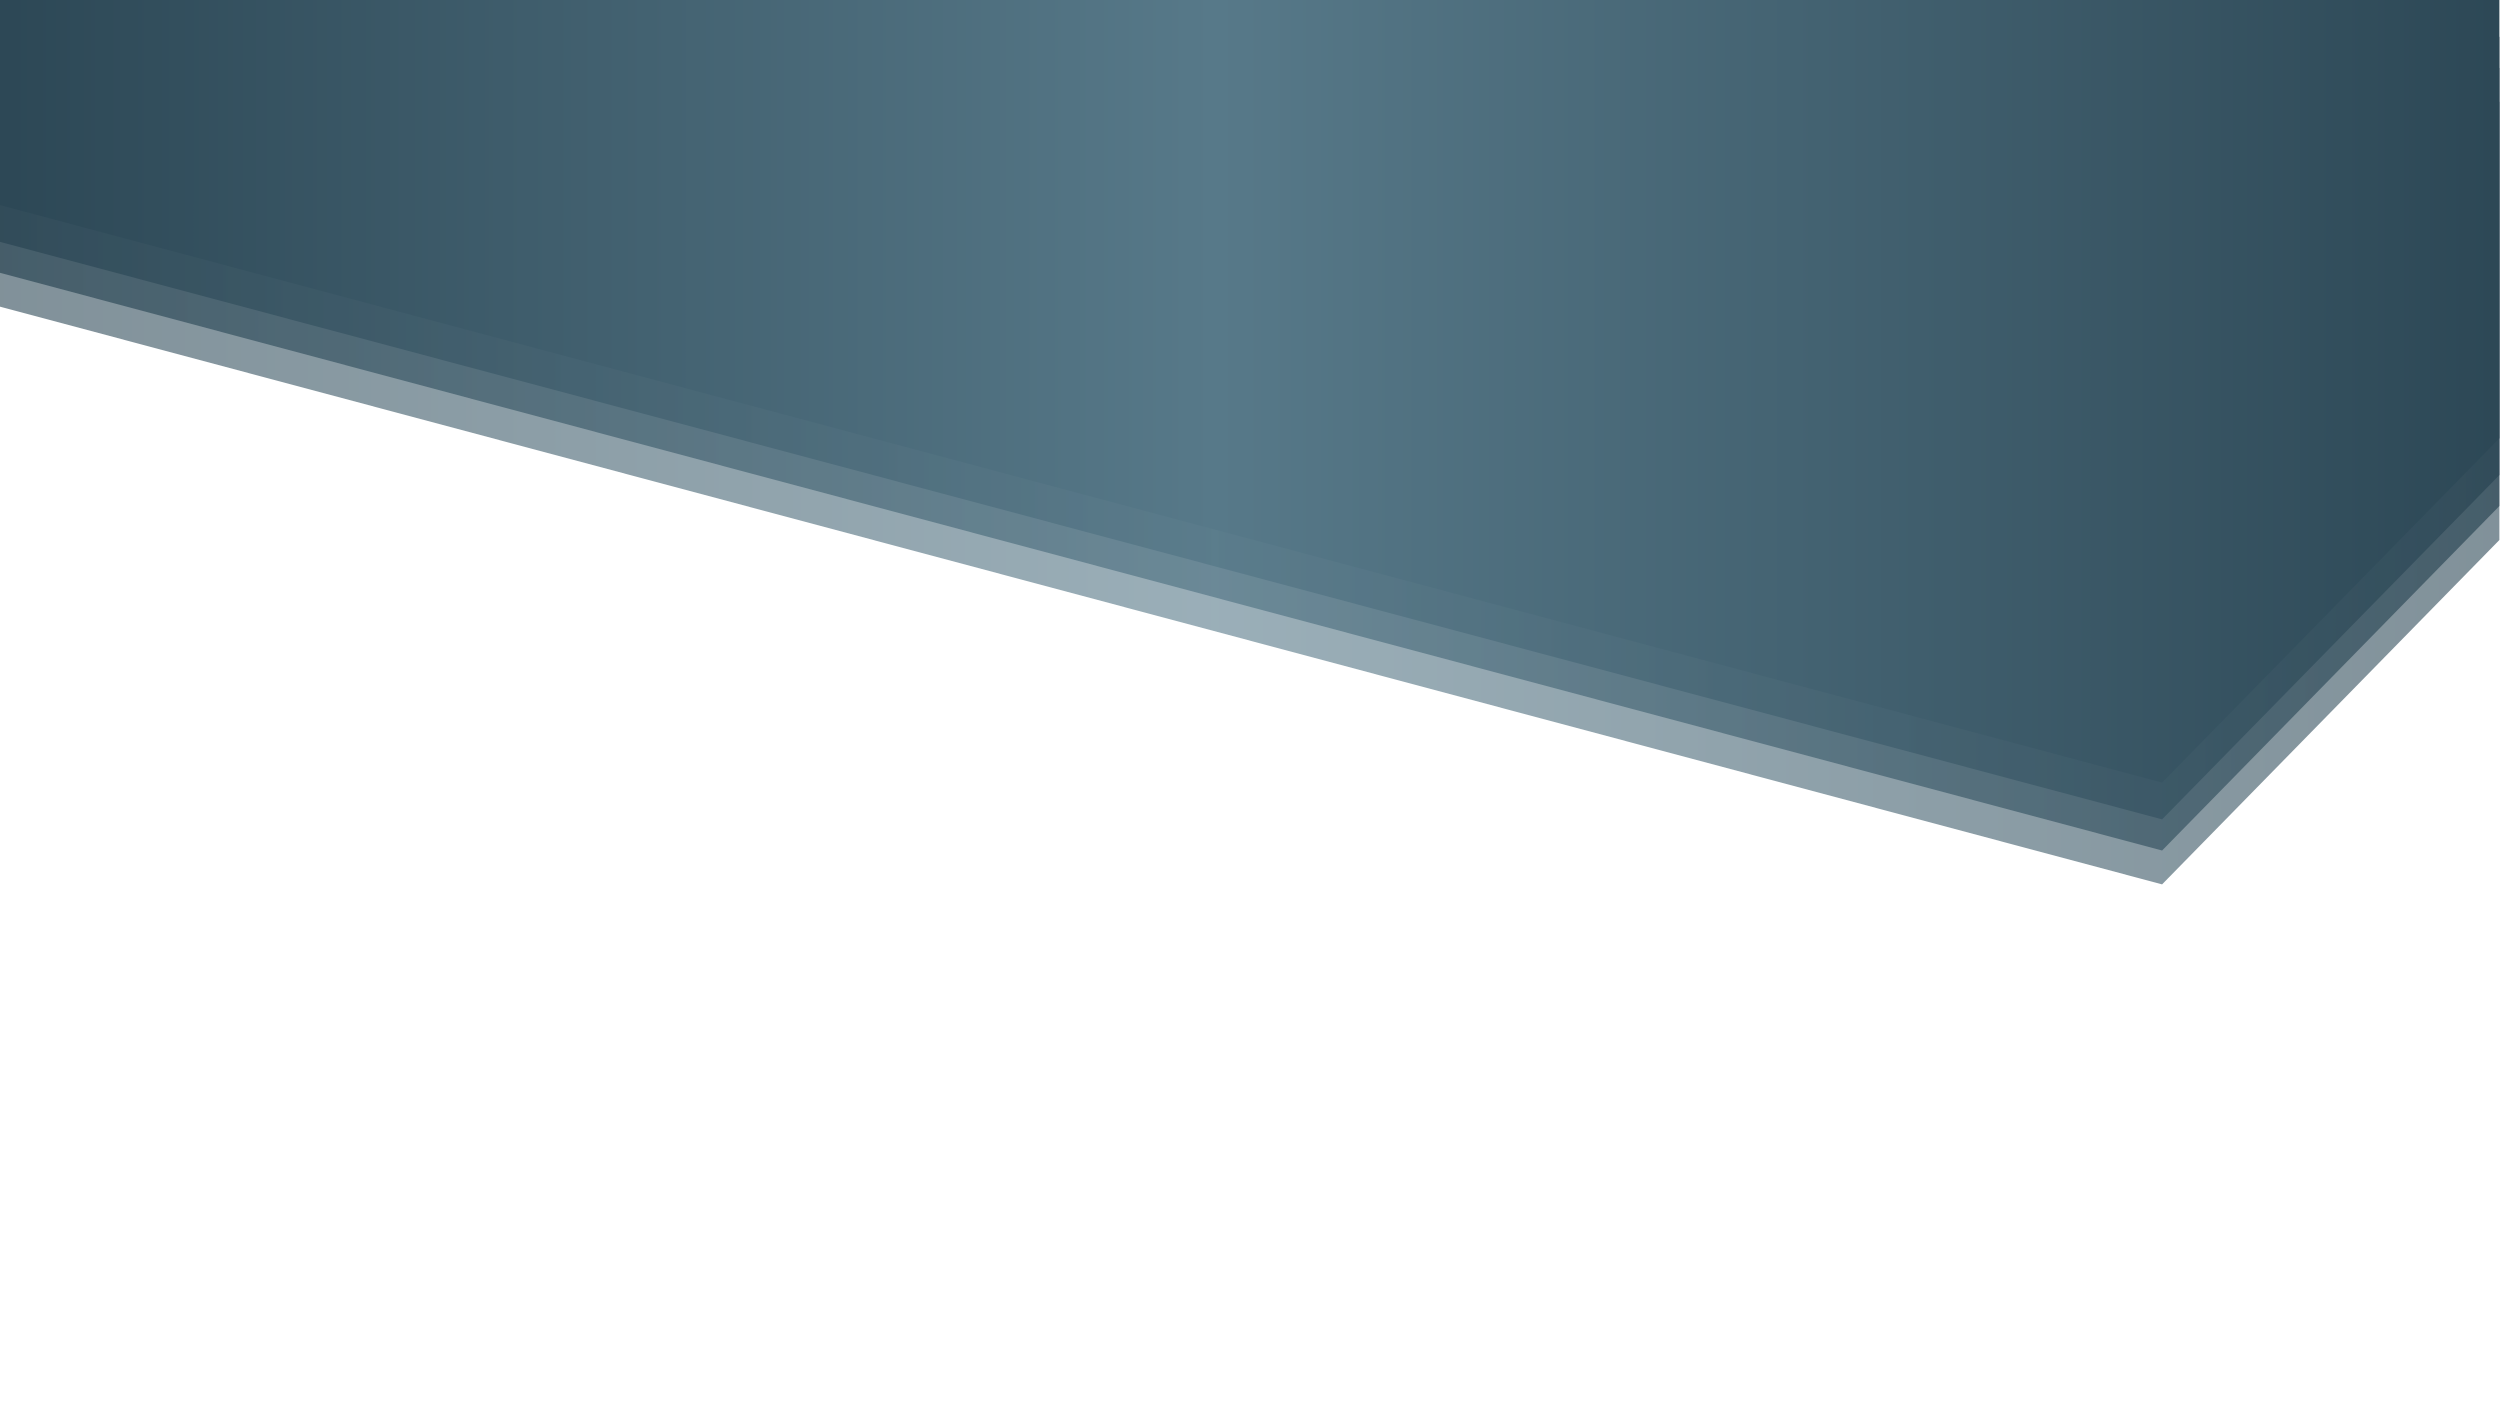 <svg enable-background="new 0 0 2400 1350" viewBox="0 0 2400 1350" xmlns="http://www.w3.org/2000/svg" xmlns:xlink="http://www.w3.org/1999/xlink"><linearGradient id="a"><stop offset="0" stop-color="#2c4755"/><stop offset=".485" stop-color="#577989"/><stop offset="1" stop-color="#2c4755"/></linearGradient><linearGradient id="b" gradientTransform="matrix(.026 0 0 -1 992.904 1350)" gradientUnits="userSpaceOnUse" x1="-38770.297" x2="54920.004" xlink:href="#a" y1="909.159" y2="909.159"/><linearGradient id="c" gradientTransform="matrix(.026 0 0 -1 992.904 1350)" gradientUnits="userSpaceOnUse" x1="-38770.297" x2="54920.004" xlink:href="#a" y1="939.026" y2="939.026"/><linearGradient id="d" gradientTransform="matrix(.026 0 0 -1 992.904 1350)" gradientUnits="userSpaceOnUse" x1="-38770.297" x2="54920.004" xlink:href="#a" y1="876.637" y2="876.637"/><linearGradient id="e" gradientTransform="matrix(.026 0 0 -1 992.904 1350)" gradientUnits="userSpaceOnUse" x1="-38770.297" x2="54920.004" xlink:href="#a" y1="974.336" y2="974.336"/><path d="m2399.4 485.8-323.8 330.7-2075.6-554.6v-196.7h2062.8 336.6z" fill="url(#b)" opacity=".7"/><path d="m2399.4 456.1-323.8 330.5-2075.6-554.4v-196.9h2062.8 336.6z" fill="url(#c)" opacity=".8"/><path d="m2399.4 518.4-323.8 330.6-2075.6-554.6v-196.7h2062.8 336.6z" fill="url(#d)" opacity=".6"/><path d="m2399.4 420.8-323.8 330.5-2075.6-554.4v-196.9h2062.8 336.6z" fill="url(#e)"/></svg>